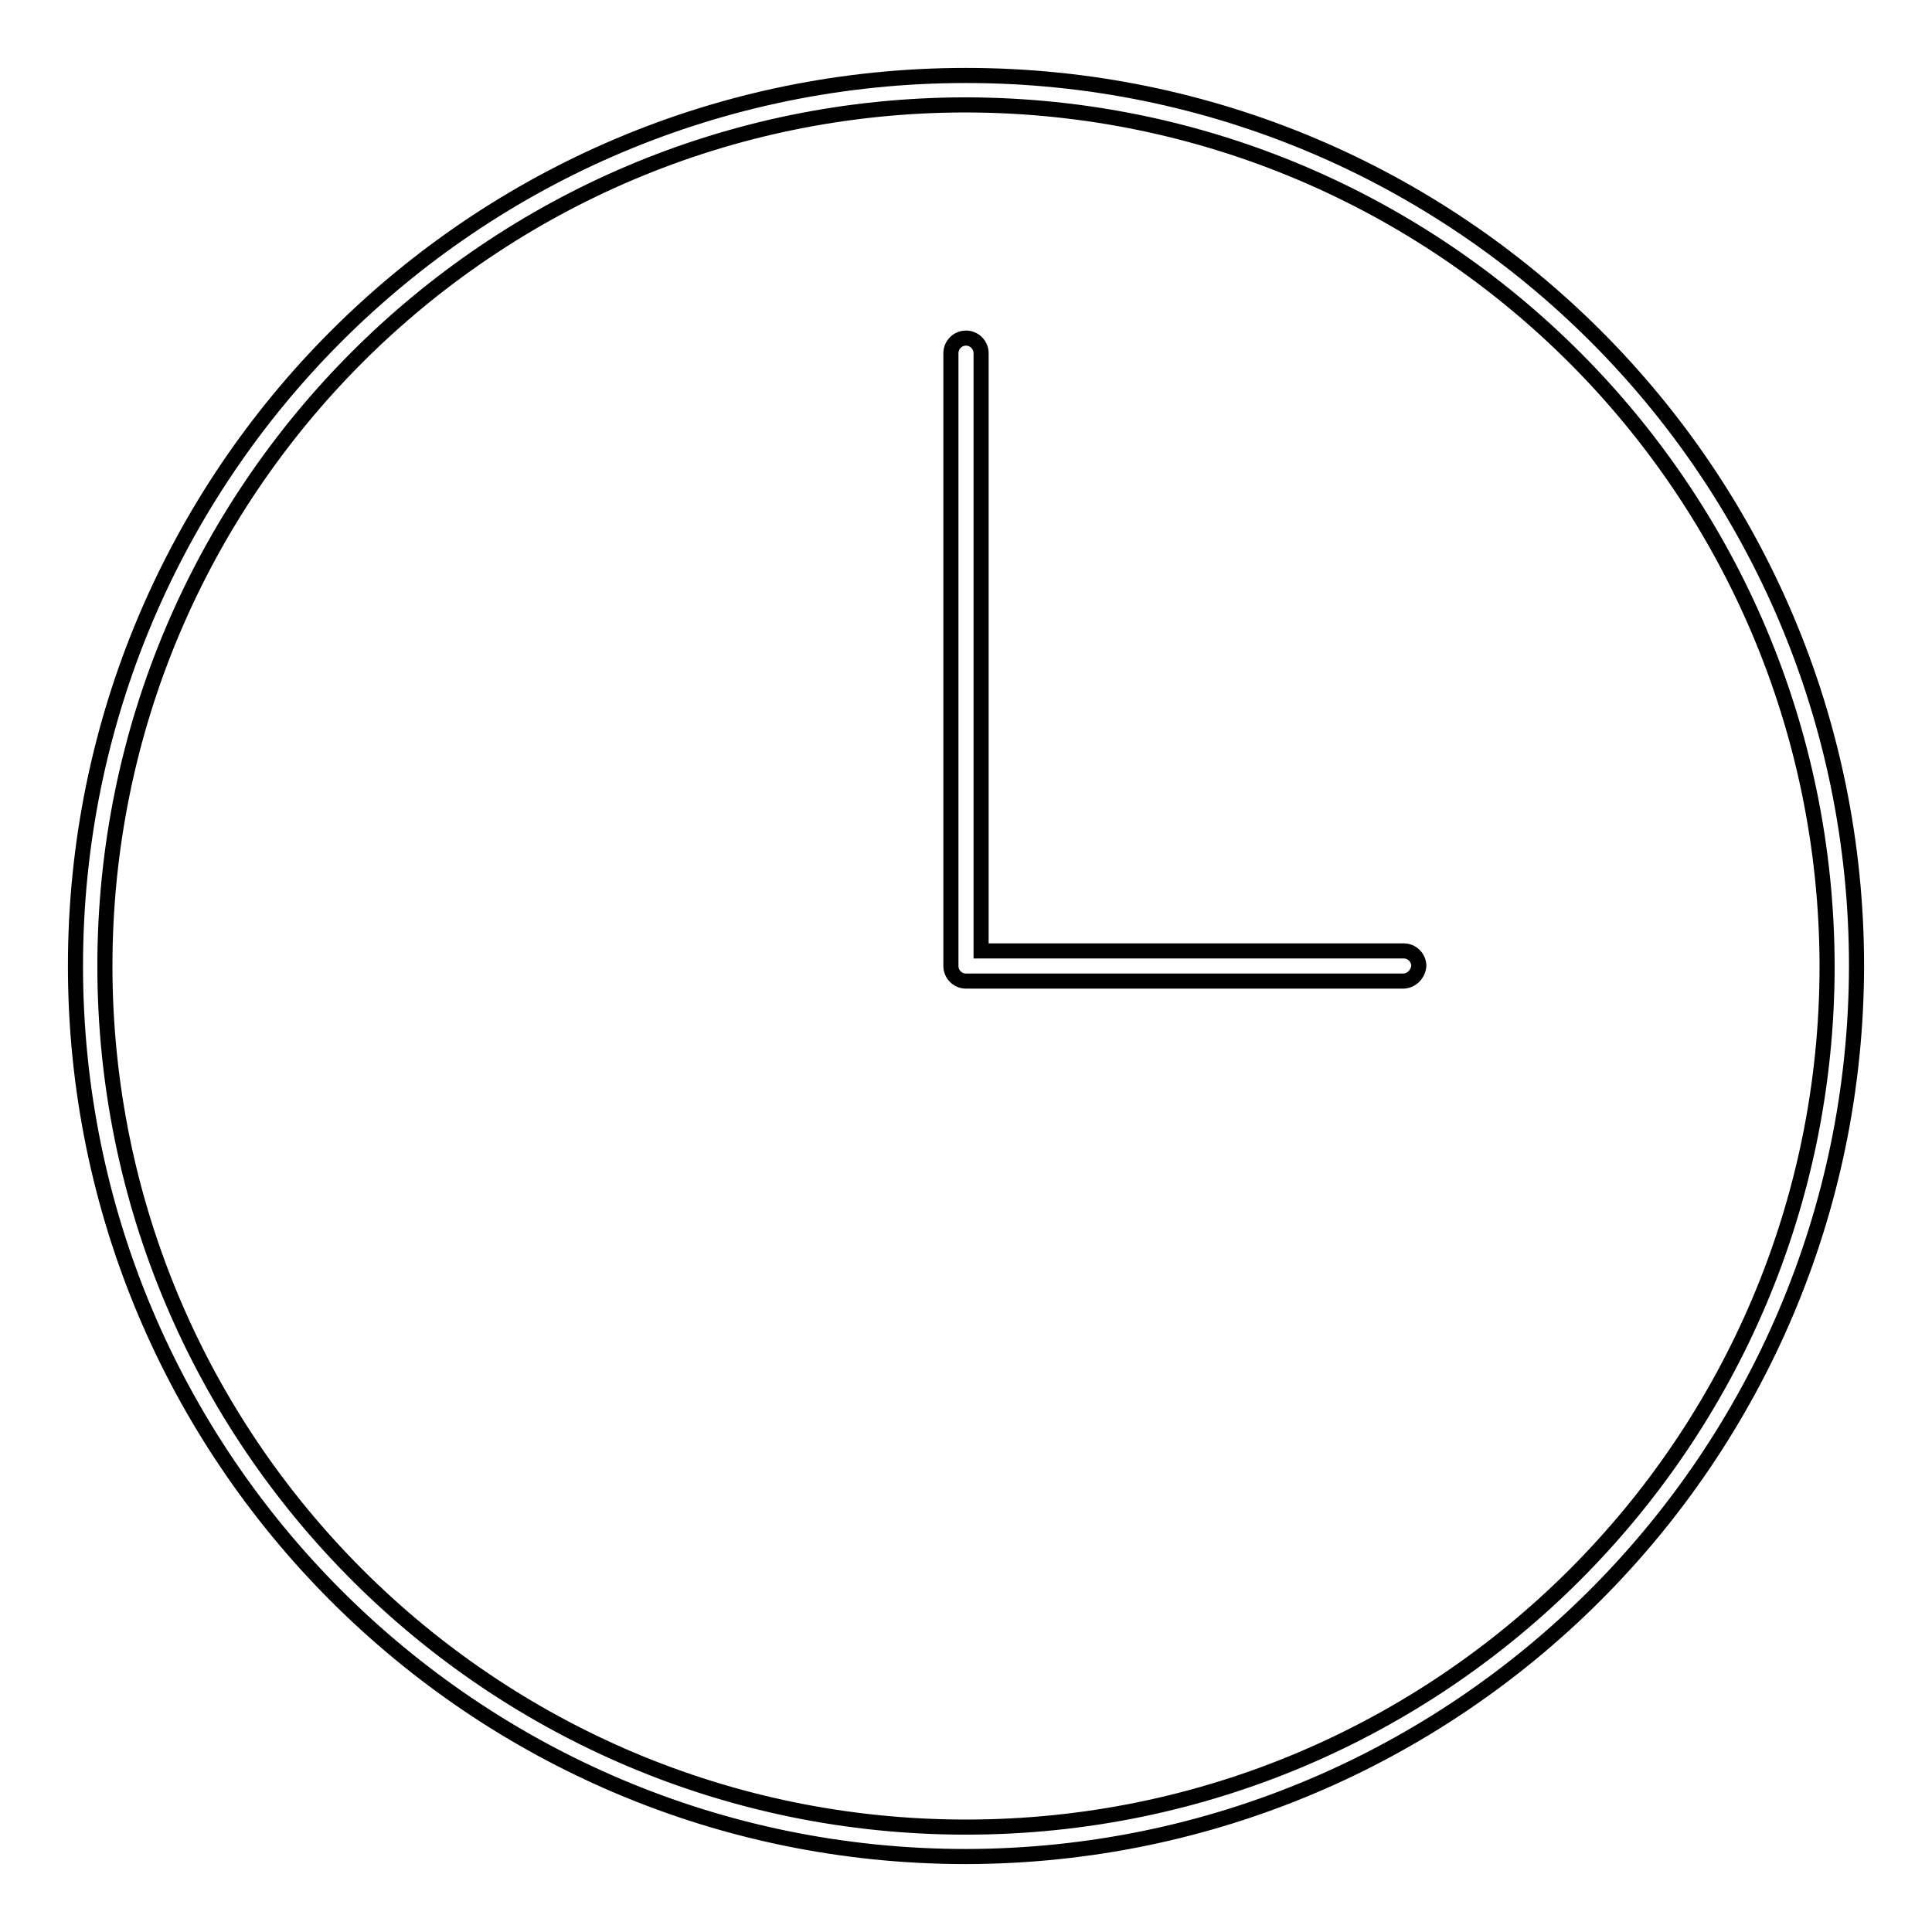<?xml version="1.0" encoding="utf-8"?>
<!-- Svg Vector Icons : http://www.onlinewebfonts.com/icon -->
<!DOCTYPE svg PUBLIC "-//W3C//DTD SVG 1.1//EN" "http://www.w3.org/Graphics/SVG/1.1/DTD/svg11.dtd">
<svg version="1.1" xmlns="http://www.w3.org/2000/svg" xmlns:xlink="http://www.w3.org/1999/xlink" x="0px" y="0px" viewBox="0 0 256 256" enable-background="new 0 0 256 256" xml:space="preserve">
<g> <path stroke-width="2" fill-opacity="0" stroke="#000000"  d="M128,246c-65.2,0-118-52.8-118-118C10,62.8,62.8,10,128,10c65.2,0,118,52.8,118,118 C245.9,193.1,193.1,245.9,128,246z M128,13.9C65,13.9,13.9,65,13.9,128c0,63,51.1,114.1,114.1,114.1c63,0,114.1-51.1,114.1-114.1 C242,65,191,14,128,13.9z"/> <path stroke-width="2" fill-opacity="0" stroke="#000000"  d="M185.9,130H128c-1.1,0-2-0.9-2-2l0,0V46.8c0-1.1,0.9-2,2-2c1.1,0,2,0.9,2,2c0,0,0,0,0,0V126h56 c1.1,0,2,0.9,2,2C187.9,129.1,187,130,185.9,130z"/></g>
</svg>